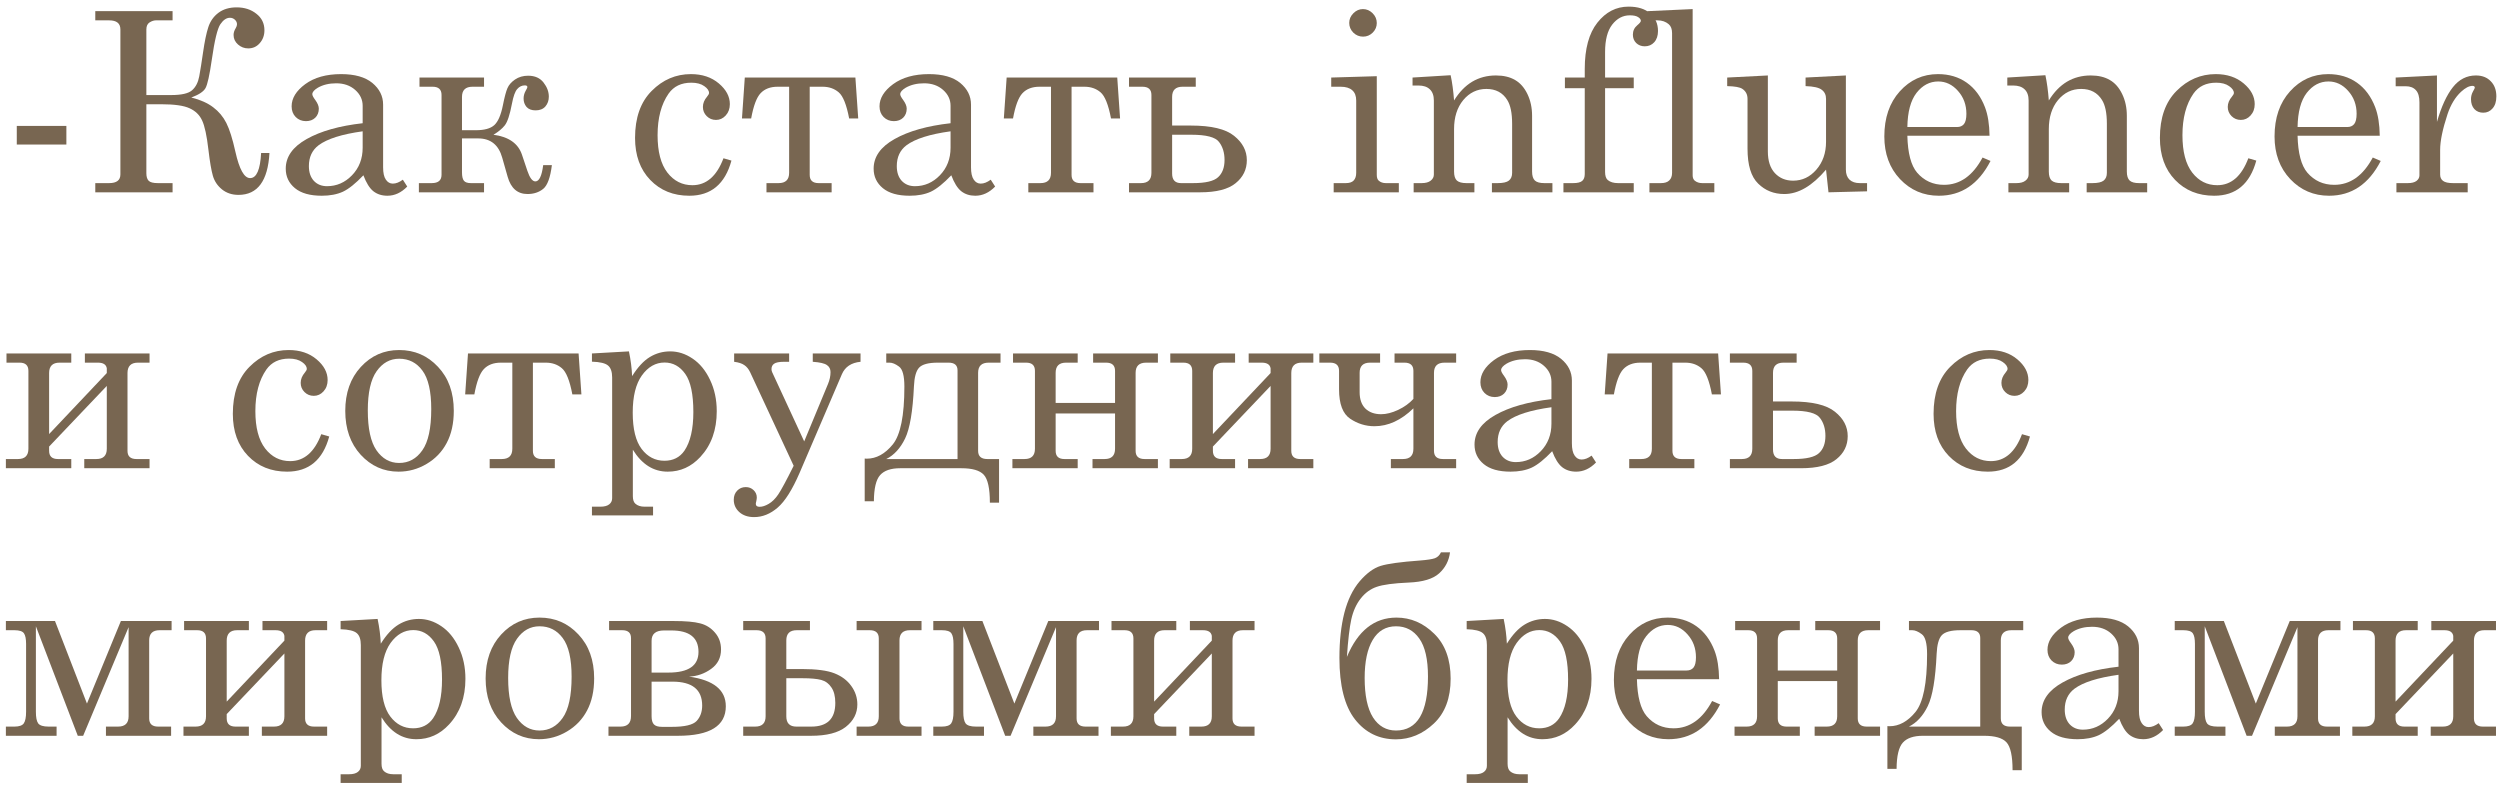 <?xml version="1.0" encoding="UTF-8"?> <svg xmlns="http://www.w3.org/2000/svg" width="299" height="94" viewBox="0 0 299 94" fill="none"> <path d="M2.007 15.06H7.939V17.287H2.007V15.06Z" fill="#786651"></path> <path d="M22.881 11.662C23.965 11.935 24.839 12.326 25.503 12.834C26.167 13.332 26.689 13.957 27.07 14.709C27.451 15.461 27.812 16.608 28.154 18.151C28.623 20.251 29.209 21.301 29.912 21.301C30.684 21.301 31.123 20.3 31.23 18.298H32.227C32.041 21.638 30.806 23.308 28.52 23.308C27.749 23.308 27.09 23.088 26.543 22.648C26.006 22.209 25.645 21.667 25.459 21.023C25.273 20.378 25.098 19.352 24.932 17.946C24.736 16.237 24.482 15.056 24.17 14.401C23.867 13.747 23.369 13.264 22.676 12.951C21.992 12.629 20.859 12.468 19.277 12.468H17.505V20.715C17.505 21.135 17.598 21.438 17.783 21.623C17.969 21.809 18.335 21.901 18.882 21.901H20.64V23H11.396V21.901H13.052C13.95 21.901 14.399 21.555 14.399 20.861V3.518C14.399 2.795 13.95 2.434 13.052 2.434H11.396V1.335H20.64V2.434H18.648C18.403 2.434 18.149 2.517 17.886 2.683C17.632 2.849 17.505 3.127 17.505 3.518V11.369H20.464C21.704 11.369 22.539 11.179 22.969 10.798C23.408 10.417 23.696 9.855 23.833 9.113C23.97 8.361 24.121 7.409 24.287 6.257C24.473 4.958 24.683 3.952 24.917 3.239C25.151 2.526 25.557 1.955 26.133 1.525C26.709 1.096 27.432 0.881 28.301 0.881C29.238 0.881 30.024 1.135 30.659 1.643C31.304 2.141 31.626 2.8 31.626 3.62C31.626 4.226 31.44 4.738 31.069 5.158C30.708 5.578 30.249 5.788 29.692 5.788C29.224 5.788 28.814 5.632 28.462 5.319C28.11 5.007 27.935 4.626 27.935 4.177C27.935 3.913 28.023 3.64 28.198 3.356C28.296 3.19 28.345 3.039 28.345 2.902C28.345 2.697 28.262 2.517 28.096 2.36C27.93 2.204 27.73 2.126 27.495 2.126C27.085 2.126 26.704 2.385 26.352 2.902C26.001 3.42 25.659 4.841 25.327 7.165C25.064 8.991 24.814 10.114 24.58 10.534C24.346 10.954 23.779 11.33 22.881 11.662Z" fill="#786651"></path> <path d="M48.179 21.491L48.706 22.311C47.993 23.044 47.202 23.41 46.333 23.41C45.669 23.41 45.107 23.23 44.648 22.868C44.199 22.507 43.804 21.872 43.462 20.964C42.534 21.94 41.719 22.595 41.016 22.927C40.312 23.249 39.468 23.41 38.481 23.41C37.075 23.41 36.006 23.107 35.273 22.502C34.541 21.896 34.175 21.12 34.175 20.173C34.175 18.747 35.01 17.565 36.68 16.628C38.359 15.681 40.591 15.051 43.374 14.738V12.658C43.374 11.916 43.076 11.281 42.48 10.754C41.885 10.227 41.128 9.963 40.21 9.963C39.36 9.963 38.628 10.139 38.013 10.49C37.573 10.754 37.353 11.013 37.353 11.267C37.353 11.413 37.471 11.643 37.705 11.955C37.988 12.346 38.13 12.692 38.13 12.995C38.13 13.435 37.988 13.796 37.705 14.079C37.422 14.352 37.051 14.489 36.592 14.489C36.103 14.489 35.693 14.323 35.361 13.991C35.039 13.659 34.878 13.234 34.878 12.717C34.878 11.75 35.42 10.866 36.504 10.065C37.598 9.265 39.028 8.864 40.796 8.864C42.427 8.864 43.672 9.216 44.531 9.919C45.391 10.632 45.82 11.496 45.82 12.512V20.012C45.82 20.676 45.928 21.164 46.143 21.477C46.357 21.799 46.636 21.96 46.977 21.96C47.358 21.96 47.759 21.804 48.179 21.491ZM43.374 15.705C40.894 16.047 39.136 16.604 38.101 17.375C37.329 17.961 36.943 18.791 36.943 19.865C36.943 20.617 37.144 21.208 37.544 21.638C37.944 22.058 38.467 22.268 39.111 22.268C40.264 22.268 41.26 21.833 42.1 20.964C42.949 20.085 43.374 18.986 43.374 17.668V15.705Z" fill="#786651"></path> <path d="M57.891 21.901V23H50.098V21.901H51.636C52.417 21.901 52.808 21.569 52.808 20.905V11.354C52.808 10.7 52.451 10.373 51.738 10.373H50.171V9.274H57.891V10.373H56.514C55.674 10.373 55.254 10.778 55.254 11.589V15.573H56.924C57.93 15.573 58.657 15.373 59.106 14.973C59.565 14.562 59.912 13.767 60.147 12.585C60.342 11.608 60.523 10.93 60.688 10.549C60.855 10.158 61.157 9.812 61.597 9.509C62.046 9.206 62.568 9.055 63.164 9.055C63.975 9.055 64.59 9.328 65.01 9.875C65.43 10.412 65.64 10.974 65.64 11.56C65.64 12.019 65.503 12.409 65.23 12.731C64.956 13.044 64.565 13.2 64.058 13.2C63.579 13.2 63.218 13.063 62.974 12.79C62.739 12.507 62.622 12.175 62.622 11.794C62.622 11.472 62.7 11.169 62.856 10.886C63.003 10.632 63.076 10.476 63.076 10.417C63.076 10.28 62.974 10.212 62.769 10.212C62.417 10.212 62.114 10.358 61.86 10.651C61.606 10.935 61.397 11.516 61.23 12.395C60.977 13.732 60.688 14.602 60.366 15.002C60.054 15.393 59.605 15.764 59.019 16.115C60.845 16.359 61.982 17.16 62.432 18.518L63.076 20.436C63.359 21.276 63.677 21.696 64.028 21.696C64.487 21.696 64.8 21.047 64.966 19.748H66.006C65.82 21.232 65.474 22.18 64.966 22.59C64.458 23 63.833 23.205 63.091 23.205C61.899 23.205 61.108 22.521 60.718 21.154L60.073 18.884C59.644 17.331 58.682 16.555 57.188 16.555H55.254V20.612C55.254 21.091 55.332 21.428 55.488 21.623C55.645 21.809 55.923 21.901 56.323 21.901H57.891Z" fill="#786651"></path> <path d="M86.528 18.928L87.481 19.206C86.719 22.009 85.039 23.41 82.441 23.41C80.537 23.41 78.98 22.78 77.769 21.52C76.558 20.261 75.952 18.586 75.952 16.496C75.952 14.074 76.616 12.199 77.944 10.871C79.272 9.533 80.835 8.864 82.632 8.864C83.98 8.864 85.093 9.235 85.972 9.978C86.851 10.72 87.29 11.545 87.29 12.453C87.29 13 87.124 13.454 86.792 13.815C86.47 14.167 86.084 14.343 85.635 14.343C85.195 14.343 84.824 14.191 84.522 13.889C84.219 13.586 84.067 13.22 84.067 12.79C84.067 12.36 84.233 11.95 84.565 11.56C84.722 11.374 84.8 11.227 84.8 11.12C84.8 10.837 84.609 10.563 84.228 10.3C83.848 10.026 83.33 9.89 82.676 9.89C81.484 9.89 80.581 10.324 79.966 11.193C79.087 12.453 78.647 14.113 78.647 16.174C78.647 18.137 79.038 19.626 79.819 20.642C80.601 21.648 81.597 22.15 82.808 22.15C84.478 22.15 85.718 21.076 86.528 18.928Z" fill="#786651"></path> <path d="M89.839 14.167H88.74L89.077 9.274H102.305L102.642 14.167H101.558C101.245 12.517 100.825 11.472 100.298 11.032C99.78 10.593 99.141 10.373 98.379 10.373H96.841V20.92C96.841 21.574 97.197 21.901 97.91 21.901H99.463V23H91.67V21.901H93.12C93.96 21.901 94.38 21.491 94.38 20.671V10.373H93.003C92.134 10.373 91.455 10.632 90.967 11.149C90.488 11.657 90.112 12.663 89.839 14.167Z" fill="#786651"></path> <path d="M118.491 21.491L119.019 22.311C118.306 23.044 117.515 23.41 116.646 23.41C115.981 23.41 115.42 23.23 114.961 22.868C114.512 22.507 114.116 21.872 113.774 20.964C112.847 21.94 112.031 22.595 111.328 22.927C110.625 23.249 109.78 23.41 108.794 23.41C107.388 23.41 106.318 23.107 105.586 22.502C104.854 21.896 104.487 21.12 104.487 20.173C104.487 18.747 105.322 17.565 106.992 16.628C108.672 15.681 110.903 15.051 113.687 14.738V12.658C113.687 11.916 113.389 11.281 112.793 10.754C112.197 10.227 111.44 9.963 110.522 9.963C109.673 9.963 108.94 10.139 108.325 10.49C107.886 10.754 107.666 11.013 107.666 11.267C107.666 11.413 107.783 11.643 108.018 11.955C108.301 12.346 108.442 12.692 108.442 12.995C108.442 13.435 108.301 13.796 108.018 14.079C107.734 14.352 107.363 14.489 106.904 14.489C106.416 14.489 106.006 14.323 105.674 13.991C105.352 13.659 105.19 13.234 105.19 12.717C105.19 11.75 105.732 10.866 106.816 10.065C107.91 9.265 109.341 8.864 111.108 8.864C112.739 8.864 113.984 9.216 114.844 9.919C115.703 10.632 116.133 11.496 116.133 12.512V20.012C116.133 20.676 116.24 21.164 116.455 21.477C116.67 21.799 116.948 21.96 117.29 21.96C117.671 21.96 118.071 21.804 118.491 21.491ZM113.687 15.705C111.206 16.047 109.448 16.604 108.413 17.375C107.642 17.961 107.256 18.791 107.256 19.865C107.256 20.617 107.456 21.208 107.856 21.638C108.257 22.058 108.779 22.268 109.424 22.268C110.576 22.268 111.572 21.833 112.412 20.964C113.262 20.085 113.687 18.986 113.687 17.668V15.705Z" fill="#786651"></path> <path d="M121.157 14.167H120.059L120.396 9.274H133.623L133.96 14.167H132.876C132.563 12.517 132.144 11.472 131.616 11.032C131.099 10.593 130.459 10.373 129.697 10.373H128.159V20.92C128.159 21.574 128.516 21.901 129.229 21.901H130.781V23H122.988V21.901H124.438C125.278 21.901 125.698 21.491 125.698 20.671V10.373H124.321C123.452 10.373 122.773 10.632 122.285 11.149C121.807 11.657 121.431 12.663 121.157 14.167Z" fill="#786651"></path> <path d="M140.186 15.017H142.427C144.868 15.017 146.592 15.427 147.598 16.247C148.613 17.058 149.121 18.029 149.121 19.162C149.121 20.275 148.672 21.193 147.773 21.916C146.885 22.639 145.474 23 143.54 23H135.029V21.901H136.465C137.295 21.901 137.71 21.491 137.71 20.671V11.354C137.71 10.7 137.349 10.373 136.626 10.373H135.029V9.274H143.013V10.373H141.431C140.601 10.373 140.186 10.778 140.186 11.589V15.017ZM140.186 16.115V20.759C140.186 21.52 140.542 21.901 141.255 21.901H142.676C144.17 21.901 145.171 21.667 145.679 21.198C146.196 20.73 146.455 20.041 146.455 19.133C146.455 18.264 146.235 17.546 145.796 16.98C145.366 16.403 144.268 16.115 142.5 16.115H140.186Z" fill="#786651"></path> <path d="M163.008 1.086C163.447 1.086 163.833 1.252 164.165 1.584C164.497 1.916 164.663 2.307 164.663 2.756C164.663 3.195 164.502 3.576 164.18 3.898C163.857 4.221 163.472 4.382 163.022 4.382C162.573 4.382 162.183 4.221 161.851 3.898C161.528 3.566 161.367 3.181 161.367 2.741C161.367 2.302 161.533 1.916 161.865 1.584C162.197 1.252 162.578 1.086 163.008 1.086ZM159.214 9.274L164.663 9.113V20.92C164.663 21.242 164.741 21.472 164.897 21.608C165.122 21.804 165.405 21.901 165.747 21.901H167.3V23H159.507V21.901H160.957C161.387 21.901 161.699 21.799 161.895 21.594C162.1 21.379 162.202 21.071 162.202 20.671V12.028C162.202 11.481 162.046 11.071 161.733 10.798C161.421 10.515 160.957 10.373 160.342 10.373H159.214V9.274Z" fill="#786651"></path> <path d="M168.94 9.274L173.496 8.996C173.682 9.855 173.818 10.861 173.906 12.014C174.521 11.018 175.244 10.271 176.074 9.772C176.914 9.274 177.861 9.025 178.916 9.025C179.824 9.025 180.586 9.206 181.201 9.567C181.816 9.919 182.31 10.48 182.681 11.252C183.052 12.023 183.237 12.888 183.237 13.845V20.524C183.237 21.023 183.35 21.379 183.574 21.594C183.799 21.799 184.175 21.901 184.702 21.901H185.669V23H178.433V21.901H179.121C179.766 21.901 180.215 21.799 180.469 21.594C180.723 21.389 180.85 21.081 180.85 20.671V14.797C180.85 13.518 180.654 12.57 180.264 11.955C179.717 11.076 178.887 10.637 177.773 10.637C176.67 10.637 175.747 11.081 175.005 11.97C174.272 12.858 173.906 14.016 173.906 15.441V20.524C173.906 21.023 174.019 21.379 174.243 21.594C174.478 21.799 174.858 21.901 175.386 21.901H176.338V23H169.072V21.901H170.024C170.503 21.901 170.864 21.804 171.108 21.608C171.362 21.413 171.489 21.169 171.489 20.876V12.014C171.489 11.428 171.328 10.983 171.006 10.681C170.693 10.378 170.239 10.227 169.644 10.227H168.94V9.274Z" fill="#786651"></path> <path d="M191.968 9.274H195.396V10.549H191.968V20.568C191.968 21.027 192.075 21.35 192.29 21.535C192.583 21.779 192.993 21.901 193.521 21.901H195.396V23H186.987V21.901H188.145C188.662 21.901 189.023 21.814 189.229 21.638C189.434 21.462 189.536 21.189 189.536 20.817V10.549H187.163V9.274H189.536V8.249C189.536 5.827 190.039 3.981 191.045 2.712C192.051 1.433 193.296 0.793 194.78 0.793C195.884 0.793 196.743 1.062 197.358 1.599C197.983 2.136 198.296 2.839 198.296 3.708C198.296 4.274 198.145 4.724 197.842 5.056C197.549 5.378 197.173 5.539 196.714 5.539C196.304 5.539 195.962 5.407 195.688 5.144C195.425 4.88 195.293 4.548 195.293 4.147C195.293 3.688 195.469 3.312 195.82 3.02C196.104 2.785 196.245 2.609 196.245 2.492C196.245 2.326 196.133 2.175 195.908 2.038C195.693 1.901 195.366 1.833 194.927 1.833C194.097 1.833 193.394 2.204 192.817 2.946C192.251 3.679 191.968 4.772 191.968 6.228V9.274Z" fill="#786651"></path> <path d="M202.441 1.086V20.979C202.441 21.252 202.524 21.462 202.69 21.608C202.935 21.804 203.232 21.901 203.584 21.901H205.034V23H197.271V21.901H198.647C199.097 21.901 199.429 21.794 199.644 21.579C199.868 21.364 199.98 21.061 199.98 20.671V3.972C199.98 3.483 199.849 3.127 199.585 2.902C199.224 2.59 198.779 2.434 198.252 2.434H197.021V1.335L202.441 1.086Z" fill="#786651"></path> <path d="M211.436 9.025V18.122C211.436 19.235 211.714 20.095 212.271 20.7C212.837 21.306 213.564 21.608 214.453 21.608C215.547 21.608 216.475 21.169 217.236 20.29C218.008 19.401 218.394 18.293 218.394 16.965V11.823C218.394 11.354 218.223 10.993 217.881 10.739C217.549 10.476 216.904 10.329 215.947 10.3V9.274L220.767 9.025V20.29C220.767 20.808 220.913 21.208 221.206 21.491C221.499 21.765 221.909 21.901 222.437 21.901H223.301V22.883L218.687 23L218.394 20.29C217.573 21.257 216.748 21.984 215.918 22.473C215.088 22.961 214.248 23.205 213.398 23.205C212.158 23.205 211.118 22.79 210.278 21.96C209.429 21.14 209.004 19.748 209.004 17.785V11.823C209.004 11.296 208.794 10.896 208.374 10.622C208.081 10.427 207.48 10.319 206.572 10.3V9.274L211.436 9.025Z" fill="#786651"></path> <path d="M237.949 16.232H228.12C228.169 18.322 228.56 19.797 229.292 20.656C230.132 21.623 231.201 22.106 232.5 22.106C234.414 22.106 235.952 21.018 237.114 18.84L238.066 19.25C236.641 22.023 234.58 23.41 231.885 23.41C230.049 23.41 228.501 22.746 227.241 21.418C225.991 20.09 225.366 18.391 225.366 16.32C225.366 14.094 225.981 12.297 227.212 10.93C228.452 9.553 229.976 8.864 231.782 8.864C233.11 8.864 234.258 9.206 235.225 9.89C236.191 10.573 236.919 11.555 237.407 12.834C237.749 13.732 237.93 14.865 237.949 16.232ZM228.12 15.192H234.067C234.419 15.192 234.692 15.075 234.888 14.841C235.083 14.597 235.181 14.187 235.181 13.61C235.181 12.536 234.844 11.623 234.17 10.871C233.506 10.119 232.72 9.743 231.812 9.743C230.796 9.743 229.932 10.197 229.219 11.105C228.516 12.014 228.149 13.376 228.12 15.192Z" fill="#786651"></path> <path d="M240.073 9.274L244.629 8.996C244.814 9.855 244.951 10.861 245.039 12.014C245.654 11.018 246.377 10.271 247.207 9.772C248.047 9.274 248.994 9.025 250.049 9.025C250.957 9.025 251.719 9.206 252.334 9.567C252.949 9.919 253.442 10.48 253.813 11.252C254.185 12.023 254.37 12.888 254.37 13.845V20.524C254.37 21.023 254.482 21.379 254.707 21.594C254.932 21.799 255.308 21.901 255.835 21.901H256.802V23H249.565V21.901H250.254C250.898 21.901 251.348 21.799 251.602 21.594C251.855 21.389 251.982 21.081 251.982 20.671V14.797C251.982 13.518 251.787 12.57 251.396 11.955C250.85 11.076 250.02 10.637 248.906 10.637C247.803 10.637 246.88 11.081 246.138 11.97C245.405 12.858 245.039 14.016 245.039 15.441V20.524C245.039 21.023 245.151 21.379 245.376 21.594C245.61 21.799 245.991 21.901 246.519 21.901H247.471V23H240.205V21.901H241.157C241.636 21.901 241.997 21.804 242.241 21.608C242.495 21.413 242.622 21.169 242.622 20.876V12.014C242.622 11.428 242.461 10.983 242.139 10.681C241.826 10.378 241.372 10.227 240.776 10.227H240.073V9.274Z" fill="#786651"></path> <path d="M268.901 18.928L269.854 19.206C269.092 22.009 267.412 23.41 264.814 23.41C262.91 23.41 261.353 22.78 260.142 21.52C258.931 20.261 258.325 18.586 258.325 16.496C258.325 14.074 258.989 12.199 260.317 10.871C261.646 9.533 263.208 8.864 265.005 8.864C266.353 8.864 267.466 9.235 268.345 9.978C269.224 10.72 269.663 11.545 269.663 12.453C269.663 13 269.497 13.454 269.165 13.815C268.843 14.167 268.457 14.343 268.008 14.343C267.568 14.343 267.197 14.191 266.895 13.889C266.592 13.586 266.44 13.22 266.44 12.79C266.44 12.36 266.606 11.95 266.938 11.56C267.095 11.374 267.173 11.227 267.173 11.12C267.173 10.837 266.982 10.563 266.602 10.3C266.221 10.026 265.703 9.89 265.049 9.89C263.857 9.89 262.954 10.324 262.339 11.193C261.46 12.453 261.021 14.113 261.021 16.174C261.021 18.137 261.411 19.626 262.192 20.642C262.974 21.648 263.97 22.15 265.181 22.15C266.851 22.15 268.091 21.076 268.901 18.928Z" fill="#786651"></path> <path d="M284.619 16.232H274.79C274.839 18.322 275.229 19.797 275.962 20.656C276.802 21.623 277.871 22.106 279.17 22.106C281.084 22.106 282.622 21.018 283.784 18.84L284.736 19.25C283.311 22.023 281.25 23.41 278.555 23.41C276.719 23.41 275.171 22.746 273.911 21.418C272.661 20.09 272.036 18.391 272.036 16.32C272.036 14.094 272.651 12.297 273.882 10.93C275.122 9.553 276.646 8.864 278.452 8.864C279.78 8.864 280.928 9.206 281.895 9.89C282.861 10.573 283.589 11.555 284.077 12.834C284.419 13.732 284.6 14.865 284.619 16.232ZM274.79 15.192H280.737C281.089 15.192 281.362 15.075 281.558 14.841C281.753 14.597 281.851 14.187 281.851 13.61C281.851 12.536 281.514 11.623 280.84 10.871C280.176 10.119 279.39 9.743 278.481 9.743C277.466 9.743 276.602 10.197 275.889 11.105C275.186 12.014 274.819 13.376 274.79 15.192Z" fill="#786651"></path> <path d="M286.523 9.274L291.46 9.025V14.577C291.987 12.751 292.622 11.369 293.364 10.432C294.106 9.494 295.024 9.025 296.118 9.025C296.86 9.025 297.451 9.255 297.891 9.714C298.34 10.163 298.564 10.769 298.564 11.53C298.564 12.146 298.413 12.624 298.11 12.966C297.817 13.308 297.446 13.479 296.997 13.479C296.558 13.479 296.201 13.332 295.928 13.039C295.664 12.746 295.532 12.351 295.532 11.852C295.532 11.53 295.61 11.227 295.767 10.944C295.913 10.69 295.986 10.539 295.986 10.49C295.986 10.344 295.894 10.271 295.708 10.271C295.308 10.271 294.854 10.505 294.346 10.974C293.643 11.628 293.101 12.526 292.72 13.669C292.134 15.446 291.841 16.867 291.841 17.932V20.876C291.841 21.208 291.958 21.462 292.192 21.638C292.427 21.814 292.827 21.901 293.394 21.901H295.137V23H286.611V21.901H287.974C288.433 21.901 288.779 21.814 289.014 21.638C289.248 21.452 289.365 21.232 289.365 20.979V12.233C289.365 11.569 289.224 11.086 288.94 10.783C288.657 10.471 288.252 10.315 287.725 10.315H286.523V9.274Z" fill="#786651"></path> <path d="M12.773 44.618V44.047C12.695 43.598 12.344 43.373 11.719 43.373H10.151V42.274H17.886V43.373H16.494C15.664 43.373 15.249 43.788 15.249 44.618V53.92C15.249 54.574 15.605 54.901 16.318 54.901H17.886V56H10.078V54.901H11.528C12.358 54.901 12.773 54.491 12.773 53.671V46.156L5.874 53.407V53.92C5.874 54.574 6.226 54.901 6.929 54.901H8.525V56H0.703V54.901H2.153C2.983 54.901 3.398 54.491 3.398 53.671V44.355C3.398 43.7 3.047 43.373 2.344 43.373H0.776V42.274H8.525V43.373H7.119C6.289 43.373 5.874 43.788 5.874 44.618V51.913L12.773 44.618Z" fill="#786651"></path> <path d="M38.423 51.928L39.375 52.206C38.613 55.009 36.934 56.41 34.336 56.41C32.432 56.41 30.874 55.78 29.663 54.52C28.452 53.261 27.847 51.586 27.847 49.496C27.847 47.074 28.511 45.199 29.839 43.871C31.167 42.533 32.73 41.864 34.526 41.864C35.874 41.864 36.987 42.235 37.866 42.977C38.745 43.72 39.185 44.545 39.185 45.453C39.185 46 39.019 46.454 38.687 46.815C38.364 47.167 37.978 47.343 37.529 47.343C37.09 47.343 36.719 47.191 36.416 46.889C36.113 46.586 35.962 46.22 35.962 45.79C35.962 45.36 36.128 44.95 36.46 44.56C36.616 44.374 36.694 44.227 36.694 44.12C36.694 43.837 36.504 43.563 36.123 43.3C35.742 43.026 35.225 42.89 34.57 42.89C33.379 42.89 32.476 43.324 31.86 44.193C30.981 45.453 30.542 47.113 30.542 49.174C30.542 51.137 30.933 52.626 31.714 53.642C32.495 54.648 33.491 55.15 34.702 55.15C36.372 55.15 37.612 54.076 38.423 51.928Z" fill="#786651"></path> <path d="M47.739 41.864C49.585 41.864 51.133 42.533 52.383 43.871C53.643 45.199 54.273 46.952 54.273 49.13C54.273 50.634 53.989 51.918 53.423 52.982C52.866 54.037 52.065 54.872 51.02 55.487C49.985 56.102 48.867 56.41 47.666 56.41C45.889 56.41 44.38 55.736 43.14 54.389C41.909 53.041 41.294 51.293 41.294 49.145C41.294 46.986 41.914 45.233 43.154 43.886C44.395 42.538 45.923 41.864 47.739 41.864ZM47.739 42.904C46.645 42.904 45.747 43.402 45.044 44.398C44.341 45.385 43.989 46.947 43.989 49.086C43.989 51.264 44.336 52.855 45.029 53.861C45.732 54.867 46.636 55.37 47.739 55.37C48.882 55.37 49.805 54.867 50.508 53.861C51.221 52.855 51.577 51.21 51.577 48.925C51.577 46.806 51.226 45.273 50.523 44.325C49.829 43.378 48.901 42.904 47.739 42.904Z" fill="#786651"></path> <path d="M56.733 47.167H55.635L55.972 42.274H69.199L69.536 47.167H68.452C68.14 45.517 67.72 44.472 67.192 44.032C66.675 43.593 66.035 43.373 65.273 43.373H63.735V53.92C63.735 54.574 64.092 54.901 64.805 54.901H66.357V56H58.565V54.901H60.015C60.855 54.901 61.274 54.491 61.274 53.671V43.373H59.898C59.028 43.373 58.35 43.632 57.861 44.149C57.383 44.657 57.007 45.663 56.733 47.167Z" fill="#786651"></path> <path d="M75.22 42.025C75.435 43.051 75.561 44.037 75.601 44.984C76.274 43.91 76.982 43.148 77.725 42.699C78.467 42.25 79.277 42.025 80.156 42.025C81.094 42.025 81.987 42.313 82.837 42.89C83.696 43.466 84.39 44.31 84.917 45.424C85.454 46.537 85.723 47.792 85.723 49.188C85.723 51.425 85.068 53.246 83.76 54.652C82.676 55.824 81.377 56.41 79.863 56.41C79.004 56.41 78.228 56.19 77.534 55.751C76.841 55.312 76.226 54.657 75.689 53.788V59.34C75.689 59.77 75.791 60.072 75.996 60.248C76.26 60.482 76.626 60.6 77.095 60.6H78.106V61.64H70.796V60.6H71.807C72.275 60.6 72.627 60.507 72.861 60.321C73.096 60.136 73.213 59.892 73.213 59.589V45.145C73.213 44.472 73.052 43.998 72.73 43.725C72.407 43.441 71.763 43.285 70.796 43.256V42.274L75.22 42.025ZM79.482 43.358C78.418 43.358 77.515 43.871 76.772 44.897C76.04 45.922 75.674 47.406 75.674 49.35C75.674 51.312 76.03 52.763 76.743 53.7C77.456 54.638 78.364 55.106 79.468 55.106C80.503 55.106 81.299 54.706 81.856 53.905C82.568 52.851 82.925 51.308 82.925 49.276C82.925 47.148 82.603 45.629 81.958 44.721C81.314 43.812 80.488 43.358 79.482 43.358Z" fill="#786651"></path> <path d="M87.803 42.274H94.38V43.27H93.765C93.189 43.27 92.793 43.349 92.578 43.505C92.373 43.651 92.27 43.866 92.27 44.149C92.27 44.276 92.3 44.403 92.358 44.53L96.182 52.792L99.023 45.937C99.228 45.448 99.331 44.97 99.331 44.501C99.331 44.14 99.189 43.861 98.906 43.666C98.623 43.461 98.057 43.329 97.207 43.27V42.274H102.92V43.27C101.816 43.378 101.074 43.871 100.693 44.75L95.625 56.571C94.756 58.573 93.887 59.95 93.018 60.702C92.139 61.464 91.196 61.845 90.19 61.845C89.458 61.845 88.867 61.645 88.418 61.244C87.978 60.844 87.759 60.351 87.759 59.765C87.759 59.325 87.895 58.964 88.169 58.681C88.442 58.398 88.784 58.256 89.194 58.256C89.565 58.256 89.878 58.378 90.132 58.622C90.386 58.866 90.513 59.159 90.513 59.501C90.513 59.608 90.493 59.755 90.454 59.94C90.415 60.087 90.395 60.194 90.395 60.263C90.395 60.497 90.547 60.614 90.85 60.614C91.172 60.614 91.533 60.497 91.934 60.263C92.344 60.028 92.725 59.652 93.076 59.135C93.428 58.617 94.043 57.475 94.922 55.707L89.722 44.53C89.536 44.14 89.302 43.852 89.019 43.666C88.745 43.471 88.34 43.339 87.803 43.27V42.274Z" fill="#786651"></path> <path d="M119.487 60.116H118.389C118.389 58.417 118.145 57.304 117.656 56.776C117.178 56.259 116.284 56 114.976 56H107.666C106.553 56 105.752 56.273 105.264 56.82C104.775 57.367 104.526 58.412 104.517 59.955H103.418V54.843L103.667 54.857C104.81 54.857 105.845 54.291 106.772 53.158C107.7 52.016 108.164 49.711 108.164 46.244C108.164 44.945 107.949 44.145 107.52 43.842C107.1 43.529 106.724 43.373 106.392 43.373H105.996V42.274H119.663V43.373H118.242C117.402 43.373 116.982 43.778 116.982 44.589V53.92C116.982 54.574 117.349 54.901 118.081 54.901H119.487V60.116ZM105.996 54.901H114.521V44.296C114.521 43.681 114.165 43.373 113.452 43.373H112.163C111.04 43.373 110.293 43.573 109.922 43.974C109.561 44.364 109.355 45.111 109.307 46.215C109.17 49.193 108.818 51.269 108.252 52.44C107.686 53.612 106.934 54.433 105.996 54.901Z" fill="#786651"></path> <path d="M133.359 49.452H126.255V53.92C126.255 54.574 126.606 54.901 127.31 54.901H128.892V56H121.084V54.901H122.534C123.364 54.901 123.779 54.491 123.779 53.671V44.355C123.779 43.7 123.428 43.373 122.725 43.373H121.157V42.274H128.892V43.373H127.5C126.67 43.373 126.255 43.778 126.255 44.589V48.192H133.359V44.355C133.359 43.7 133.003 43.373 132.29 43.373H130.737V42.274H138.486V43.373H137.08C136.24 43.373 135.82 43.778 135.82 44.589V53.92C135.82 54.574 136.177 54.901 136.89 54.901H138.486V56H130.664V54.901H132.114C132.944 54.901 133.359 54.491 133.359 53.671V49.452Z" fill="#786651"></path> <path d="M151.963 44.618V44.047C151.885 43.598 151.533 43.373 150.908 43.373H149.341V42.274H157.075V43.373H155.684C154.854 43.373 154.438 43.788 154.438 44.618V53.92C154.438 54.574 154.795 54.901 155.508 54.901H157.075V56H149.268V54.901H150.718C151.548 54.901 151.963 54.491 151.963 53.671V46.156L145.063 53.407V53.92C145.063 54.574 145.415 54.901 146.118 54.901H147.715V56H139.893V54.901H141.343C142.173 54.901 142.588 54.491 142.588 53.671V44.355C142.588 43.7 142.236 43.373 141.533 43.373H139.966V42.274H147.715V43.373H146.309C145.479 43.373 145.063 43.788 145.063 44.618V51.913L151.963 44.618Z" fill="#786651"></path> <path d="M157.793 43.373V42.274H165.059V43.373H163.857C163.027 43.373 162.612 43.778 162.612 44.589V46.903C162.612 47.753 162.842 48.407 163.301 48.866C163.77 49.315 164.395 49.54 165.176 49.54C165.801 49.54 166.479 49.369 167.212 49.027C167.954 48.676 168.564 48.236 169.043 47.709V44.355C169.043 43.7 168.687 43.373 167.974 43.373H166.787V42.274H174.155V43.373H172.764C171.924 43.373 171.504 43.778 171.504 44.589V53.92C171.504 54.574 171.86 54.901 172.573 54.901H174.155V56H166.348V54.901H167.798C168.628 54.901 169.043 54.491 169.043 53.671V48.837C167.578 50.263 166.025 50.976 164.385 50.976C163.34 50.976 162.373 50.678 161.484 50.082C160.596 49.486 160.151 48.315 160.151 46.566V44.355C160.151 43.7 159.795 43.373 159.082 43.373H157.793Z" fill="#786651"></path> <path d="M190.356 54.491L190.884 55.312C190.171 56.044 189.38 56.41 188.511 56.41C187.847 56.41 187.285 56.23 186.826 55.868C186.377 55.507 185.981 54.872 185.64 53.964C184.712 54.94 183.896 55.595 183.193 55.927C182.49 56.249 181.646 56.41 180.659 56.41C179.253 56.41 178.184 56.107 177.451 55.502C176.719 54.897 176.353 54.12 176.353 53.173C176.353 51.747 177.188 50.565 178.857 49.628C180.537 48.681 182.769 48.051 185.552 47.738V45.658C185.552 44.916 185.254 44.281 184.658 43.754C184.062 43.227 183.306 42.963 182.388 42.963C181.538 42.963 180.806 43.139 180.19 43.49C179.751 43.754 179.531 44.013 179.531 44.267C179.531 44.413 179.648 44.643 179.883 44.955C180.166 45.346 180.308 45.692 180.308 45.995C180.308 46.435 180.166 46.796 179.883 47.079C179.6 47.352 179.229 47.489 178.77 47.489C178.281 47.489 177.871 47.323 177.539 46.991C177.217 46.659 177.056 46.234 177.056 45.717C177.056 44.75 177.598 43.866 178.682 43.065C179.775 42.265 181.206 41.864 182.974 41.864C184.604 41.864 185.85 42.216 186.709 42.919C187.568 43.632 187.998 44.496 187.998 45.512V53.012C187.998 53.676 188.105 54.164 188.32 54.477C188.535 54.799 188.813 54.96 189.155 54.96C189.536 54.96 189.937 54.804 190.356 54.491ZM185.552 48.705C183.071 49.047 181.313 49.603 180.278 50.375C179.507 50.961 179.121 51.791 179.121 52.865C179.121 53.617 179.321 54.208 179.722 54.638C180.122 55.058 180.645 55.268 181.289 55.268C182.441 55.268 183.438 54.833 184.277 53.964C185.127 53.085 185.552 51.986 185.552 50.668V48.705Z" fill="#786651"></path> <path d="M193.022 47.167H191.924L192.261 42.274H205.488L205.825 47.167H204.741C204.429 45.517 204.009 44.472 203.481 44.032C202.964 43.593 202.324 43.373 201.562 43.373H200.024V53.92C200.024 54.574 200.381 54.901 201.094 54.901H202.646V56H194.854V54.901H196.304C197.144 54.901 197.563 54.491 197.563 53.671V43.373H196.187C195.317 43.373 194.639 43.632 194.15 44.149C193.672 44.657 193.296 45.663 193.022 47.167Z" fill="#786651"></path> <path d="M212.051 48.017H214.292C216.733 48.017 218.457 48.427 219.463 49.247C220.479 50.058 220.986 51.029 220.986 52.162C220.986 53.275 220.537 54.193 219.639 54.916C218.75 55.639 217.339 56 215.405 56H206.895V54.901H208.33C209.16 54.901 209.575 54.491 209.575 53.671V44.355C209.575 43.7 209.214 43.373 208.491 43.373H206.895V42.274H214.878V43.373H213.296C212.466 43.373 212.051 43.778 212.051 44.589V48.017ZM212.051 49.115V53.759C212.051 54.52 212.407 54.901 213.12 54.901H214.541C216.035 54.901 217.036 54.667 217.544 54.198C218.062 53.73 218.32 53.041 218.32 52.133C218.32 51.264 218.101 50.546 217.661 49.98C217.231 49.403 216.133 49.115 214.365 49.115H212.051Z" fill="#786651"></path> <path d="M241.831 51.928L242.783 52.206C242.021 55.009 240.342 56.41 237.744 56.41C235.84 56.41 234.282 55.78 233.071 54.52C231.86 53.261 231.255 51.586 231.255 49.496C231.255 47.074 231.919 45.199 233.247 43.871C234.575 42.533 236.138 41.864 237.935 41.864C239.282 41.864 240.396 42.235 241.274 42.977C242.153 43.72 242.593 44.545 242.593 45.453C242.593 46 242.427 46.454 242.095 46.815C241.772 47.167 241.387 47.343 240.938 47.343C240.498 47.343 240.127 47.191 239.824 46.889C239.521 46.586 239.37 46.22 239.37 45.79C239.37 45.36 239.536 44.95 239.868 44.56C240.024 44.374 240.103 44.227 240.103 44.12C240.103 43.837 239.912 43.563 239.531 43.3C239.15 43.026 238.633 42.89 237.979 42.89C236.787 42.89 235.884 43.324 235.269 44.193C234.39 45.453 233.95 47.113 233.95 49.174C233.95 51.137 234.341 52.626 235.122 53.642C235.903 54.648 236.899 55.15 238.11 55.15C239.78 55.15 241.021 54.076 241.831 51.928Z" fill="#786651"></path> <path d="M9.946 88H9.302L4.292 74.904V85.129C4.292 85.803 4.385 86.267 4.57 86.52C4.766 86.774 5.181 86.901 5.815 86.901H6.768V88H0.703V86.901H1.729C2.285 86.901 2.656 86.774 2.842 86.52C3.027 86.257 3.12 85.793 3.12 85.129V77.014C3.12 76.418 3.037 75.998 2.871 75.754C2.705 75.5 2.324 75.373 1.729 75.373H0.703V74.274H6.577L10.4 84.147L14.458 74.274H20.523V75.373H19.087C18.257 75.373 17.842 75.778 17.842 76.589V85.92C17.842 86.574 18.198 86.901 18.911 86.901H20.464V88H12.671V86.901H14.121C14.961 86.901 15.381 86.491 15.381 85.671V75.007L9.946 88Z" fill="#786651"></path> <path d="M34.014 76.618V76.047C33.935 75.598 33.584 75.373 32.959 75.373H31.392V74.274H39.126V75.373H37.734C36.904 75.373 36.489 75.788 36.489 76.618V85.92C36.489 86.574 36.846 86.901 37.559 86.901H39.126V88H31.318V86.901H32.769C33.599 86.901 34.014 86.491 34.014 85.671V78.156L27.114 85.407V85.92C27.114 86.574 27.466 86.901 28.169 86.901H29.766V88H21.943V86.901H23.394C24.224 86.901 24.639 86.491 24.639 85.671V76.355C24.639 75.7 24.287 75.373 23.584 75.373H22.017V74.274H29.766V75.373H28.359C27.529 75.373 27.114 75.788 27.114 76.618V83.913L34.014 76.618Z" fill="#786651"></path> <path d="M45.161 74.025C45.376 75.051 45.503 76.037 45.542 76.984C46.216 75.91 46.924 75.148 47.666 74.699C48.408 74.25 49.219 74.025 50.098 74.025C51.035 74.025 51.929 74.314 52.778 74.89C53.638 75.466 54.331 76.311 54.858 77.424C55.395 78.537 55.664 79.792 55.664 81.189C55.664 83.425 55.01 85.246 53.701 86.652C52.617 87.824 51.318 88.41 49.805 88.41C48.945 88.41 48.169 88.19 47.476 87.751C46.782 87.311 46.167 86.657 45.63 85.788V91.34C45.63 91.769 45.732 92.072 45.938 92.248C46.201 92.482 46.567 92.6 47.036 92.6H48.047V93.64H40.737V92.6H41.748C42.217 92.6 42.568 92.507 42.803 92.321C43.037 92.136 43.154 91.892 43.154 91.589V77.145C43.154 76.472 42.993 75.998 42.671 75.725C42.349 75.441 41.704 75.285 40.737 75.256V74.274L45.161 74.025ZM49.424 75.358C48.359 75.358 47.456 75.871 46.714 76.897C45.981 77.922 45.615 79.406 45.615 81.35C45.615 83.312 45.972 84.763 46.685 85.7C47.398 86.638 48.306 87.106 49.409 87.106C50.444 87.106 51.24 86.706 51.797 85.905C52.51 84.851 52.866 83.308 52.866 81.276C52.866 79.147 52.544 77.629 51.899 76.721C51.255 75.812 50.43 75.358 49.424 75.358Z" fill="#786651"></path> <path d="M64.526 73.864C66.372 73.864 67.92 74.533 69.17 75.871C70.43 77.199 71.06 78.952 71.06 81.13C71.06 82.634 70.776 83.918 70.21 84.982C69.653 86.037 68.853 86.872 67.808 87.487C66.772 88.103 65.654 88.41 64.453 88.41C62.676 88.41 61.167 87.736 59.927 86.389C58.696 85.041 58.081 83.293 58.081 81.144C58.081 78.986 58.701 77.233 59.941 75.886C61.182 74.538 62.71 73.864 64.526 73.864ZM64.526 74.904C63.433 74.904 62.534 75.402 61.831 76.398C61.128 77.385 60.776 78.947 60.776 81.086C60.776 83.264 61.123 84.856 61.816 85.861C62.52 86.867 63.423 87.37 64.526 87.37C65.669 87.37 66.592 86.867 67.295 85.861C68.008 84.856 68.364 83.21 68.364 80.925C68.364 78.806 68.013 77.272 67.31 76.325C66.616 75.378 65.689 74.904 64.526 74.904Z" fill="#786651"></path> <path d="M72.773 88V86.901H74.224C75.054 86.901 75.469 86.481 75.469 85.642V76.311C75.469 75.686 75.117 75.373 74.414 75.373H72.847V74.274H80.566C81.982 74.274 83.037 74.367 83.731 74.553C84.434 74.728 85.024 75.095 85.503 75.651C85.991 76.208 86.235 76.882 86.235 77.673C86.235 78.659 85.84 79.436 85.049 80.002C84.268 80.568 83.389 80.876 82.412 80.925C85.342 81.335 86.807 82.517 86.807 84.47C86.807 86.823 84.897 88 81.079 88H72.773ZM77.93 80.441H79.951C82.344 80.441 83.54 79.616 83.54 77.966C83.54 76.257 82.456 75.402 80.288 75.402H79.424C78.428 75.402 77.93 75.812 77.93 76.633V80.441ZM77.93 81.525V85.671C77.93 86.12 78.022 86.442 78.208 86.638C78.394 86.833 78.716 86.931 79.175 86.931H80.361C81.894 86.931 82.881 86.696 83.32 86.228C83.76 85.749 83.98 85.134 83.98 84.382C83.98 82.478 82.793 81.525 80.42 81.525H77.93Z" fill="#786651"></path> <path d="M94.043 80.017H95.889C97.637 80.017 98.94 80.188 99.8 80.529C100.669 80.871 101.343 81.379 101.821 82.053C102.3 82.717 102.539 83.449 102.539 84.25C102.539 85.314 102.08 86.208 101.162 86.931C100.254 87.644 98.872 88 97.017 88H88.887V86.901H90.322C91.152 86.901 91.567 86.491 91.567 85.671V76.355C91.567 75.7 91.206 75.373 90.483 75.373H88.887V74.274H96.87V75.373H95.288C94.458 75.373 94.043 75.778 94.043 76.589V80.017ZM94.043 81.115V85.671C94.043 86.491 94.443 86.901 95.244 86.901H97.031C98.945 86.901 99.902 85.959 99.902 84.074C99.902 83.283 99.746 82.663 99.434 82.214C99.131 81.755 98.726 81.457 98.218 81.32C97.71 81.184 96.958 81.115 95.962 81.115H94.043ZM102.451 75.373V74.274H110.215V75.373H108.823C107.993 75.373 107.578 75.778 107.578 76.589V85.92C107.578 86.574 107.93 86.901 108.633 86.901H110.215V88H102.451V86.901H103.857C104.688 86.901 105.103 86.491 105.103 85.671V76.355C105.103 75.7 104.741 75.373 104.019 75.373H102.451Z" fill="#786651"></path> <path d="M120.864 88H120.22L115.21 74.904V85.129C115.21 85.803 115.303 86.267 115.488 86.52C115.684 86.774 116.099 86.901 116.733 86.901H117.686V88H111.621V86.901H112.646C113.203 86.901 113.574 86.774 113.76 86.52C113.945 86.257 114.038 85.793 114.038 85.129V77.014C114.038 76.418 113.955 75.998 113.789 75.754C113.623 75.5 113.242 75.373 112.646 75.373H111.621V74.274H117.495L121.318 84.147L125.376 74.274H131.44V75.373H130.005C129.175 75.373 128.76 75.778 128.76 76.589V85.92C128.76 86.574 129.116 86.901 129.829 86.901H131.382V88H123.589V86.901H125.039C125.879 86.901 126.299 86.491 126.299 85.671V75.007L120.864 88Z" fill="#786651"></path> <path d="M144.932 76.618V76.047C144.854 75.598 144.502 75.373 143.877 75.373H142.31V74.274H150.044V75.373H148.652C147.822 75.373 147.407 75.788 147.407 76.618V85.92C147.407 86.574 147.764 86.901 148.477 86.901H150.044V88H142.236V86.901H143.687C144.517 86.901 144.932 86.491 144.932 85.671V78.156L138.032 85.407V85.92C138.032 86.574 138.384 86.901 139.087 86.901H140.684V88H132.861V86.901H134.312C135.142 86.901 135.557 86.491 135.557 85.671V76.355C135.557 75.7 135.205 75.373 134.502 75.373H132.935V74.274H140.684V75.373H139.277C138.447 75.373 138.032 75.788 138.032 76.618V83.913L144.932 76.618Z" fill="#786651"></path> <path d="M172.339 66.057H173.423C173.296 67.062 172.861 67.902 172.119 68.576C171.387 69.24 170.171 69.606 168.472 69.675C166.675 69.753 165.4 69.924 164.648 70.188C163.906 70.441 163.271 70.905 162.744 71.579C162.217 72.243 161.841 73.073 161.616 74.069C161.401 75.056 161.226 76.555 161.089 78.566C162.397 75.432 164.375 73.864 167.021 73.864C168.721 73.864 170.225 74.509 171.533 75.798C172.842 77.077 173.496 78.869 173.496 81.174C173.496 83.488 172.827 85.275 171.489 86.535C170.151 87.795 168.638 88.425 166.948 88.425C164.937 88.425 163.306 87.629 162.056 86.037C160.815 84.445 160.195 81.994 160.195 78.684C160.195 76.643 160.391 74.851 160.781 73.308C161.182 71.755 161.792 70.495 162.612 69.528C163.442 68.561 164.277 67.946 165.117 67.683C165.967 67.419 167.534 67.204 169.819 67.038C170.698 66.97 171.299 66.877 171.621 66.76C171.943 66.633 172.183 66.398 172.339 66.057ZM170.786 80.91C170.786 78.85 170.439 77.336 169.746 76.369C169.062 75.393 168.135 74.904 166.963 74.904C165.752 74.904 164.824 75.446 164.18 76.53C163.535 77.614 163.213 79.133 163.213 81.086C163.213 83.176 163.545 84.748 164.209 85.803C164.883 86.848 165.801 87.37 166.963 87.37C169.512 87.37 170.786 85.217 170.786 80.91Z" fill="#786651"></path> <path d="M179.839 74.025C180.054 75.051 180.181 76.037 180.22 76.984C180.894 75.91 181.602 75.148 182.344 74.699C183.086 74.25 183.896 74.025 184.775 74.025C185.713 74.025 186.606 74.314 187.456 74.89C188.315 75.466 189.009 76.311 189.536 77.424C190.073 78.537 190.342 79.792 190.342 81.189C190.342 83.425 189.688 85.246 188.379 86.652C187.295 87.824 185.996 88.41 184.482 88.41C183.623 88.41 182.847 88.19 182.153 87.751C181.46 87.311 180.845 86.657 180.308 85.788V91.34C180.308 91.769 180.41 92.072 180.615 92.248C180.879 92.482 181.245 92.6 181.714 92.6H182.725V93.64H175.415V92.6H176.426C176.895 92.6 177.246 92.507 177.48 92.321C177.715 92.136 177.832 91.892 177.832 91.589V77.145C177.832 76.472 177.671 75.998 177.349 75.725C177.026 75.441 176.382 75.285 175.415 75.256V74.274L179.839 74.025ZM184.102 75.358C183.037 75.358 182.134 75.871 181.392 76.897C180.659 77.922 180.293 79.406 180.293 81.35C180.293 83.312 180.649 84.763 181.362 85.7C182.075 86.638 182.983 87.106 184.087 87.106C185.122 87.106 185.918 86.706 186.475 85.905C187.188 84.851 187.544 83.308 187.544 81.276C187.544 79.147 187.222 77.629 186.577 76.721C185.933 75.812 185.107 75.358 184.102 75.358Z" fill="#786651"></path> <path d="M205.605 81.232H195.776C195.825 83.322 196.216 84.797 196.948 85.656C197.788 86.623 198.857 87.106 200.156 87.106C202.07 87.106 203.608 86.018 204.771 83.84L205.723 84.25C204.297 87.023 202.236 88.41 199.541 88.41C197.705 88.41 196.157 87.746 194.897 86.418C193.647 85.09 193.022 83.391 193.022 81.32C193.022 79.094 193.638 77.297 194.868 75.93C196.108 74.553 197.632 73.864 199.438 73.864C200.767 73.864 201.914 74.206 202.881 74.89C203.848 75.573 204.575 76.555 205.063 77.834C205.405 78.732 205.586 79.865 205.605 81.232ZM195.776 80.192H201.724C202.075 80.192 202.349 80.075 202.544 79.841C202.739 79.597 202.837 79.186 202.837 78.61C202.837 77.536 202.5 76.623 201.826 75.871C201.162 75.119 200.376 74.743 199.468 74.743C198.452 74.743 197.588 75.197 196.875 76.106C196.172 77.014 195.806 78.376 195.776 80.192Z" fill="#786651"></path> <path d="M219.727 81.452H212.622V85.92C212.622 86.574 212.974 86.901 213.677 86.901H215.259V88H207.451V86.901H208.901C209.731 86.901 210.146 86.491 210.146 85.671V76.355C210.146 75.7 209.795 75.373 209.092 75.373H207.524V74.274H215.259V75.373H213.867C213.037 75.373 212.622 75.778 212.622 76.589V80.192H219.727V76.355C219.727 75.7 219.37 75.373 218.657 75.373H217.104V74.274H224.854V75.373H223.447C222.607 75.373 222.188 75.778 222.188 76.589V85.92C222.188 86.574 222.544 86.901 223.257 86.901H224.854V88H217.031V86.901H218.481C219.312 86.901 219.727 86.491 219.727 85.671V81.452Z" fill="#786651"></path> <path d="M241.802 92.116H240.703C240.703 90.417 240.459 89.304 239.971 88.776C239.492 88.259 238.599 88 237.29 88H229.98C228.867 88 228.066 88.273 227.578 88.82C227.09 89.367 226.841 90.412 226.831 91.955H225.732V86.843L225.981 86.857C227.124 86.857 228.159 86.291 229.087 85.158C230.015 84.016 230.479 81.711 230.479 78.244C230.479 76.945 230.264 76.144 229.834 75.842C229.414 75.529 229.038 75.373 228.706 75.373H228.311V74.274H241.978V75.373H240.557C239.717 75.373 239.297 75.778 239.297 76.589V85.92C239.297 86.574 239.663 86.901 240.396 86.901H241.802V92.116ZM228.311 86.901H236.836V76.296C236.836 75.681 236.479 75.373 235.767 75.373H234.478C233.354 75.373 232.607 75.573 232.236 75.974C231.875 76.364 231.67 77.111 231.621 78.215C231.484 81.193 231.133 83.269 230.566 84.44C230 85.612 229.248 86.433 228.311 86.901Z" fill="#786651"></path> <path d="M258.179 86.491L258.706 87.311C257.993 88.044 257.202 88.41 256.333 88.41C255.669 88.41 255.107 88.23 254.648 87.868C254.199 87.507 253.804 86.872 253.462 85.964C252.534 86.94 251.719 87.595 251.016 87.927C250.312 88.249 249.468 88.41 248.481 88.41C247.075 88.41 246.006 88.107 245.273 87.502C244.541 86.897 244.175 86.12 244.175 85.173C244.175 83.747 245.01 82.565 246.68 81.628C248.359 80.681 250.591 80.051 253.374 79.738V77.658C253.374 76.916 253.076 76.281 252.48 75.754C251.885 75.227 251.128 74.963 250.21 74.963C249.36 74.963 248.628 75.139 248.013 75.49C247.573 75.754 247.354 76.013 247.354 76.267C247.354 76.413 247.471 76.643 247.705 76.955C247.988 77.346 248.13 77.692 248.13 77.995C248.13 78.435 247.988 78.796 247.705 79.079C247.422 79.353 247.051 79.489 246.592 79.489C246.104 79.489 245.693 79.323 245.361 78.991C245.039 78.659 244.878 78.234 244.878 77.717C244.878 76.75 245.42 75.866 246.504 75.065C247.598 74.265 249.028 73.864 250.796 73.864C252.427 73.864 253.672 74.216 254.531 74.919C255.391 75.632 255.82 76.496 255.82 77.512V85.012C255.82 85.676 255.928 86.164 256.143 86.477C256.357 86.799 256.636 86.96 256.978 86.96C257.358 86.96 257.759 86.804 258.179 86.491ZM253.374 80.705C250.894 81.047 249.136 81.603 248.101 82.375C247.329 82.961 246.943 83.791 246.943 84.865C246.943 85.617 247.144 86.208 247.544 86.638C247.944 87.058 248.467 87.268 249.111 87.268C250.264 87.268 251.26 86.833 252.1 85.964C252.949 85.085 253.374 83.986 253.374 82.668V80.705Z" fill="#786651"></path> <path d="M269.341 88H268.696L263.687 74.904V85.129C263.687 85.803 263.779 86.267 263.965 86.52C264.16 86.774 264.575 86.901 265.21 86.901H266.162V88H260.098V86.901H261.123C261.68 86.901 262.051 86.774 262.236 86.52C262.422 86.257 262.515 85.793 262.515 85.129V77.014C262.515 76.418 262.432 75.998 262.266 75.754C262.1 75.5 261.719 75.373 261.123 75.373H260.098V74.274H265.972L269.795 84.147L273.853 74.274H279.917V75.373H278.481C277.651 75.373 277.236 75.778 277.236 76.589V85.92C277.236 86.574 277.593 86.901 278.306 86.901H279.858V88H272.065V86.901H273.516C274.355 86.901 274.775 86.491 274.775 85.671V75.007L269.341 88Z" fill="#786651"></path> <path d="M293.408 76.618V76.047C293.33 75.598 292.979 75.373 292.354 75.373H290.786V74.274H298.521V75.373H297.129C296.299 75.373 295.884 75.788 295.884 76.618V85.92C295.884 86.574 296.24 86.901 296.953 86.901H298.521V88H290.713V86.901H292.163C292.993 86.901 293.408 86.491 293.408 85.671V78.156L286.509 85.407V85.92C286.509 86.574 286.86 86.901 287.563 86.901H289.16V88H281.338V86.901H282.788C283.618 86.901 284.033 86.491 284.033 85.671V76.355C284.033 75.7 283.682 75.373 282.979 75.373H281.411V74.274H289.16V75.373H287.754C286.924 75.373 286.509 75.788 286.509 76.618V83.913L293.408 76.618Z" fill="#786651"></path> </svg> 